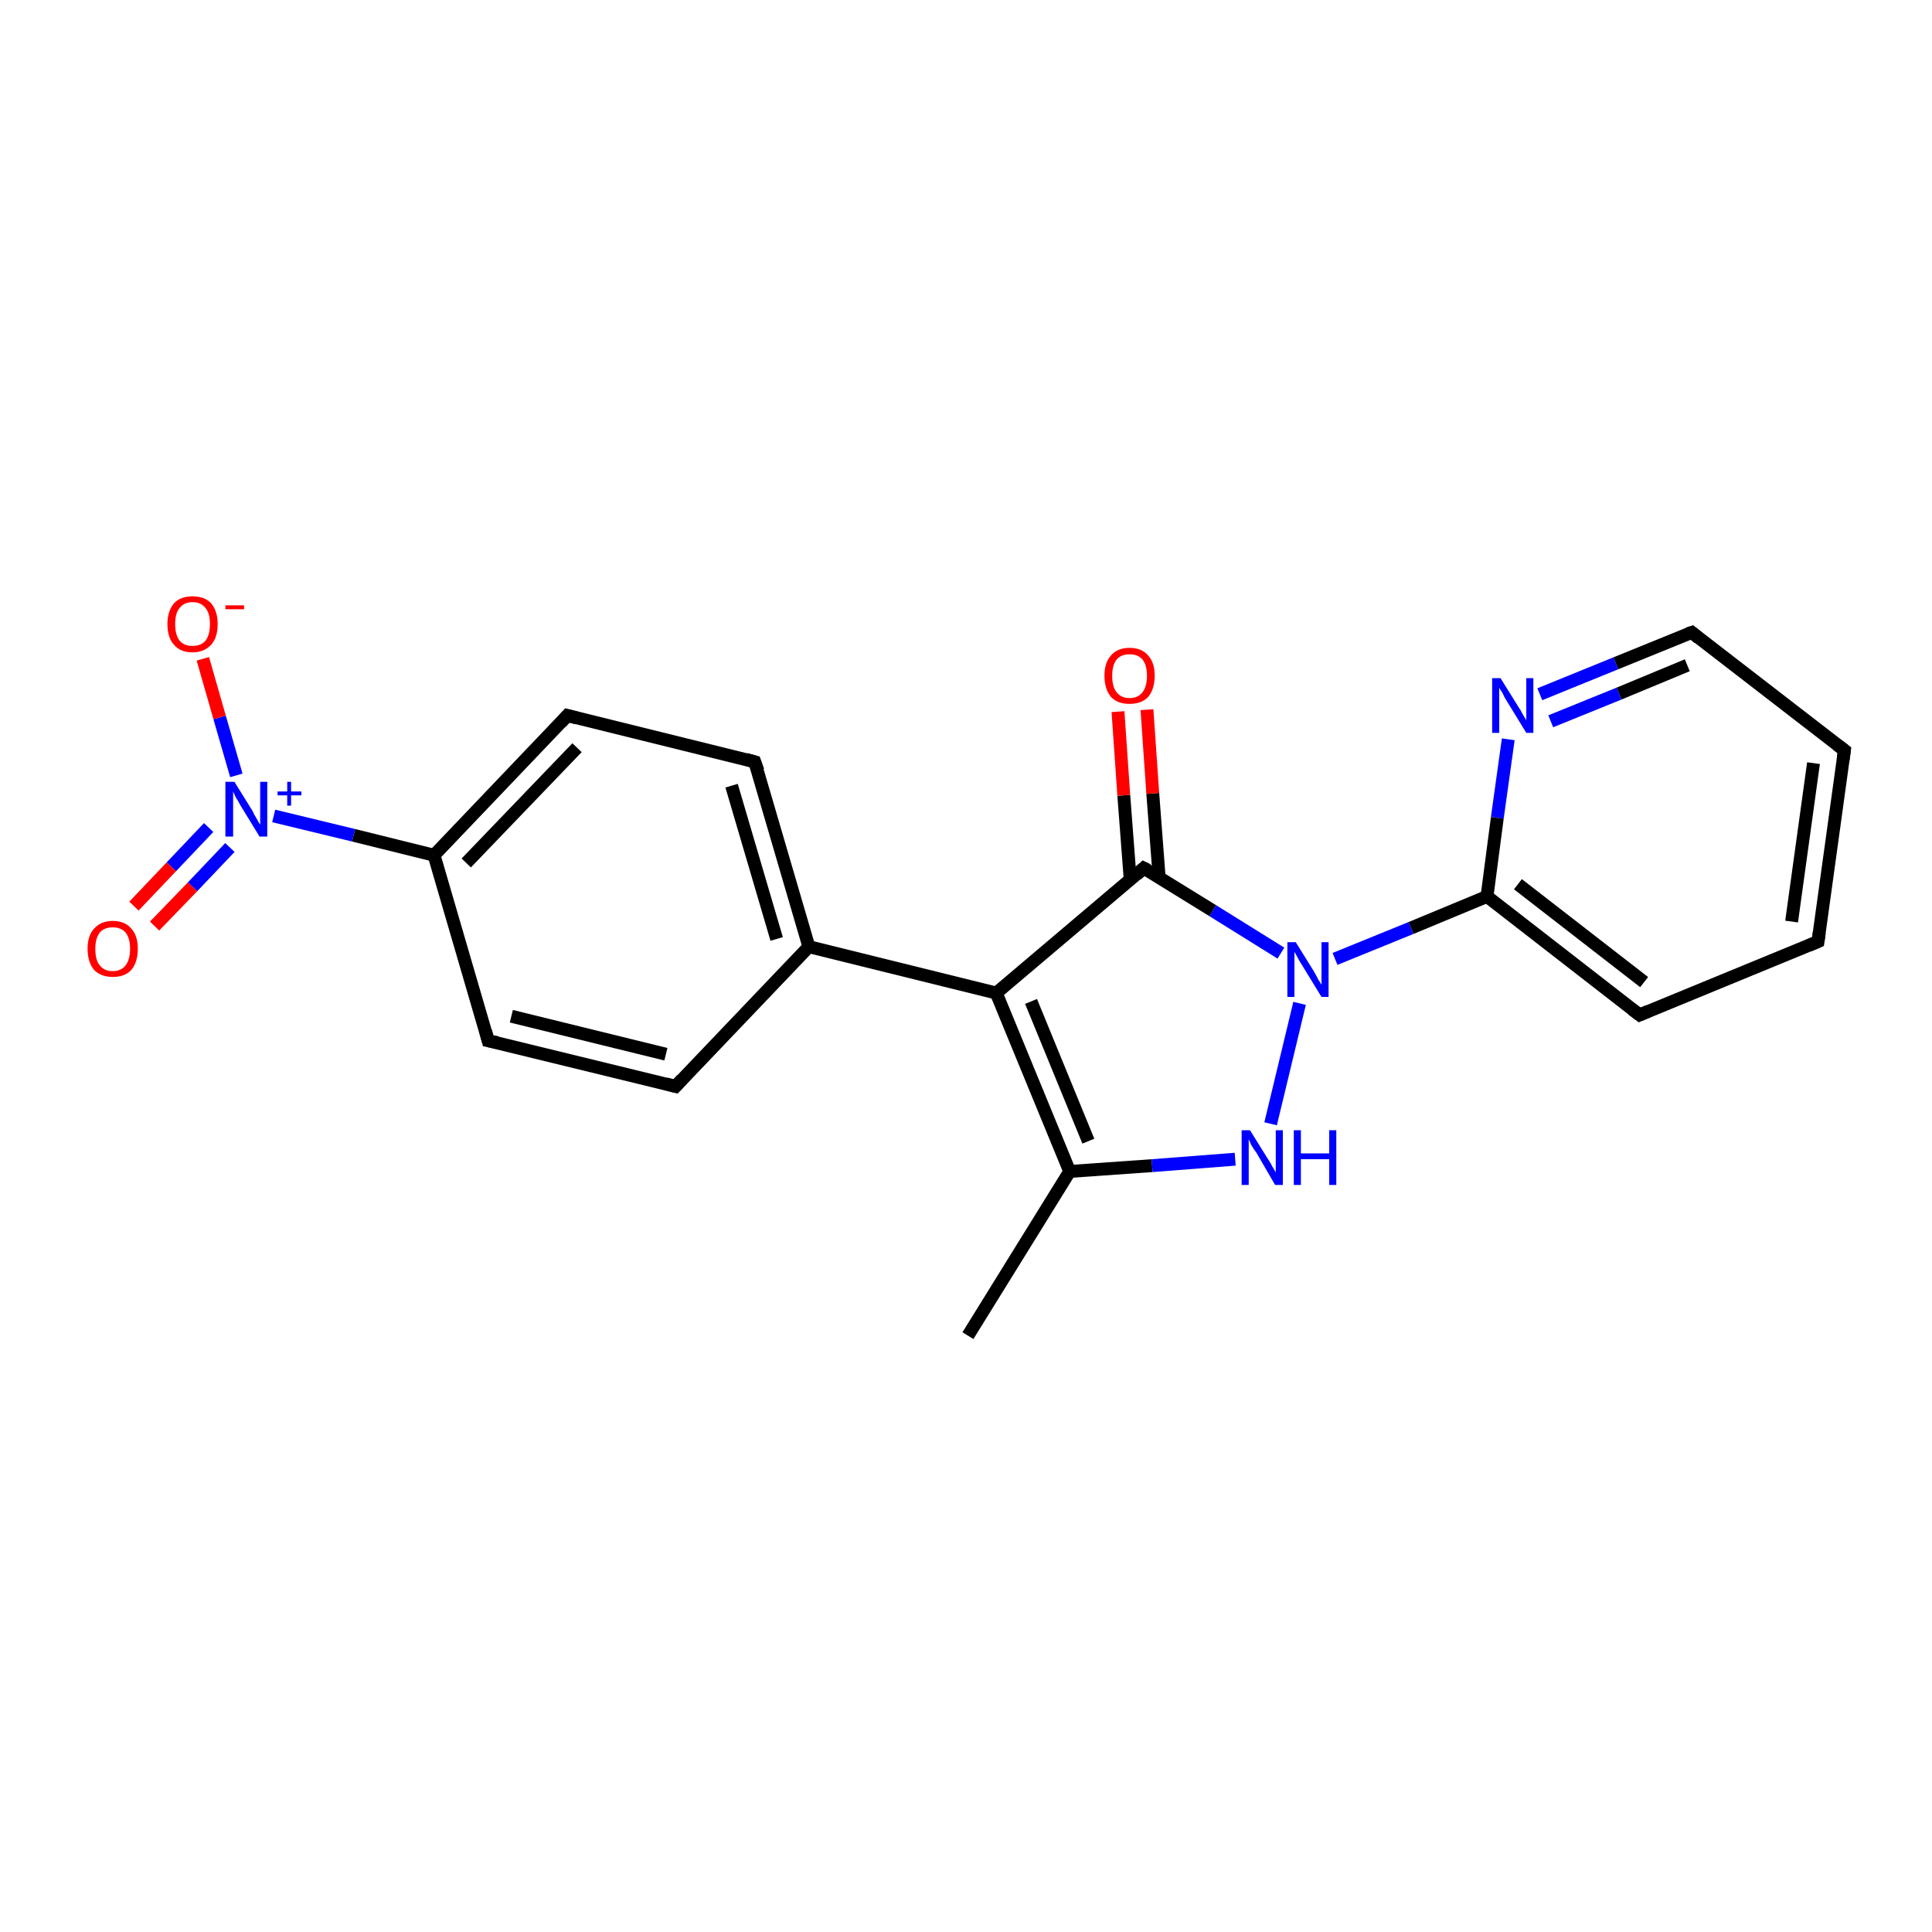 <?xml version='1.0' encoding='iso-8859-1'?>
<svg version='1.1' baseProfile='full'
              xmlns='http://www.w3.org/2000/svg'
                      xmlns:rdkit='http://www.rdkit.org/xml'
                      xmlns:xlink='http://www.w3.org/1999/xlink'
                  xml:space='preserve'
width='300px' height='300px' viewBox='0 0 300 300'>
<!-- END OF HEADER -->
<rect style='opacity:1.0;fill:#FFFFFF;stroke:none' width='300.0' height='300.0' x='0.0' y='0.0'> </rect>
<path class='bond-0 atom-0 atom-1' d='M 150.3,207.4 L 166.1,181.9' style='fill:none;fill-rule:evenodd;stroke:#000000;stroke-width:2.0px;stroke-linecap:butt;stroke-linejoin:miter;stroke-opacity:1' />
<path class='bond-1 atom-1 atom-2' d='M 166.1,181.9 L 178.9,181.0' style='fill:none;fill-rule:evenodd;stroke:#000000;stroke-width:2.0px;stroke-linecap:butt;stroke-linejoin:miter;stroke-opacity:1' />
<path class='bond-1 atom-1 atom-2' d='M 178.9,181.0 L 191.8,180.0' style='fill:none;fill-rule:evenodd;stroke:#0000FF;stroke-width:2.0px;stroke-linecap:butt;stroke-linejoin:miter;stroke-opacity:1' />
<path class='bond-2 atom-2 atom-3' d='M 197.3,174.5 L 201.8,155.8' style='fill:none;fill-rule:evenodd;stroke:#0000FF;stroke-width:2.0px;stroke-linecap:butt;stroke-linejoin:miter;stroke-opacity:1' />
<path class='bond-3 atom-3 atom-4' d='M 207.3,148.9 L 219.1,144.1' style='fill:none;fill-rule:evenodd;stroke:#0000FF;stroke-width:2.0px;stroke-linecap:butt;stroke-linejoin:miter;stroke-opacity:1' />
<path class='bond-3 atom-3 atom-4' d='M 219.1,144.1 L 230.9,139.2' style='fill:none;fill-rule:evenodd;stroke:#000000;stroke-width:2.0px;stroke-linecap:butt;stroke-linejoin:miter;stroke-opacity:1' />
<path class='bond-4 atom-4 atom-5' d='M 230.9,139.2 L 254.6,157.6' style='fill:none;fill-rule:evenodd;stroke:#000000;stroke-width:2.0px;stroke-linecap:butt;stroke-linejoin:miter;stroke-opacity:1' />
<path class='bond-4 atom-4 atom-5' d='M 235.7,137.3 L 255.3,152.5' style='fill:none;fill-rule:evenodd;stroke:#000000;stroke-width:2.0px;stroke-linecap:butt;stroke-linejoin:miter;stroke-opacity:1' />
<path class='bond-5 atom-5 atom-6' d='M 254.6,157.6 L 282.3,146.2' style='fill:none;fill-rule:evenodd;stroke:#000000;stroke-width:2.0px;stroke-linecap:butt;stroke-linejoin:miter;stroke-opacity:1' />
<path class='bond-6 atom-6 atom-7' d='M 282.3,146.2 L 286.4,116.5' style='fill:none;fill-rule:evenodd;stroke:#000000;stroke-width:2.0px;stroke-linecap:butt;stroke-linejoin:miter;stroke-opacity:1' />
<path class='bond-6 atom-6 atom-7' d='M 278.2,143.1 L 281.6,118.5' style='fill:none;fill-rule:evenodd;stroke:#000000;stroke-width:2.0px;stroke-linecap:butt;stroke-linejoin:miter;stroke-opacity:1' />
<path class='bond-7 atom-7 atom-8' d='M 286.4,116.5 L 262.7,98.2' style='fill:none;fill-rule:evenodd;stroke:#000000;stroke-width:2.0px;stroke-linecap:butt;stroke-linejoin:miter;stroke-opacity:1' />
<path class='bond-8 atom-8 atom-9' d='M 262.7,98.2 L 250.9,103.0' style='fill:none;fill-rule:evenodd;stroke:#000000;stroke-width:2.0px;stroke-linecap:butt;stroke-linejoin:miter;stroke-opacity:1' />
<path class='bond-8 atom-8 atom-9' d='M 250.9,103.0 L 239.1,107.8' style='fill:none;fill-rule:evenodd;stroke:#0000FF;stroke-width:2.0px;stroke-linecap:butt;stroke-linejoin:miter;stroke-opacity:1' />
<path class='bond-8 atom-8 atom-9' d='M 262.0,103.3 L 251.4,107.7' style='fill:none;fill-rule:evenodd;stroke:#000000;stroke-width:2.0px;stroke-linecap:butt;stroke-linejoin:miter;stroke-opacity:1' />
<path class='bond-8 atom-8 atom-9' d='M 251.4,107.7 L 240.8,112.0' style='fill:none;fill-rule:evenodd;stroke:#0000FF;stroke-width:2.0px;stroke-linecap:butt;stroke-linejoin:miter;stroke-opacity:1' />
<path class='bond-9 atom-3 atom-10' d='M 198.9,148.0 L 188.3,141.4' style='fill:none;fill-rule:evenodd;stroke:#0000FF;stroke-width:2.0px;stroke-linecap:butt;stroke-linejoin:miter;stroke-opacity:1' />
<path class='bond-9 atom-3 atom-10' d='M 188.3,141.4 L 177.6,134.8' style='fill:none;fill-rule:evenodd;stroke:#000000;stroke-width:2.0px;stroke-linecap:butt;stroke-linejoin:miter;stroke-opacity:1' />
<path class='bond-10 atom-10 atom-11' d='M 180.0,136.3 L 179.0,123.2' style='fill:none;fill-rule:evenodd;stroke:#000000;stroke-width:2.0px;stroke-linecap:butt;stroke-linejoin:miter;stroke-opacity:1' />
<path class='bond-10 atom-10 atom-11' d='M 179.0,123.2 L 178.1,110.2' style='fill:none;fill-rule:evenodd;stroke:#FF0000;stroke-width:2.0px;stroke-linecap:butt;stroke-linejoin:miter;stroke-opacity:1' />
<path class='bond-10 atom-10 atom-11' d='M 175.5,136.6 L 174.5,123.5' style='fill:none;fill-rule:evenodd;stroke:#000000;stroke-width:2.0px;stroke-linecap:butt;stroke-linejoin:miter;stroke-opacity:1' />
<path class='bond-10 atom-10 atom-11' d='M 174.5,123.5 L 173.6,110.5' style='fill:none;fill-rule:evenodd;stroke:#FF0000;stroke-width:2.0px;stroke-linecap:butt;stroke-linejoin:miter;stroke-opacity:1' />
<path class='bond-11 atom-10 atom-12' d='M 177.6,134.8 L 154.7,154.2' style='fill:none;fill-rule:evenodd;stroke:#000000;stroke-width:2.0px;stroke-linecap:butt;stroke-linejoin:miter;stroke-opacity:1' />
<path class='bond-12 atom-12 atom-13' d='M 154.7,154.2 L 125.6,147.0' style='fill:none;fill-rule:evenodd;stroke:#000000;stroke-width:2.0px;stroke-linecap:butt;stroke-linejoin:miter;stroke-opacity:1' />
<path class='bond-13 atom-13 atom-14' d='M 125.6,147.0 L 117.2,118.3' style='fill:none;fill-rule:evenodd;stroke:#000000;stroke-width:2.0px;stroke-linecap:butt;stroke-linejoin:miter;stroke-opacity:1' />
<path class='bond-13 atom-13 atom-14' d='M 120.6,145.8 L 113.6,122.0' style='fill:none;fill-rule:evenodd;stroke:#000000;stroke-width:2.0px;stroke-linecap:butt;stroke-linejoin:miter;stroke-opacity:1' />
<path class='bond-14 atom-14 atom-15' d='M 117.2,118.3 L 88.1,111.1' style='fill:none;fill-rule:evenodd;stroke:#000000;stroke-width:2.0px;stroke-linecap:butt;stroke-linejoin:miter;stroke-opacity:1' />
<path class='bond-15 atom-15 atom-16' d='M 88.1,111.1 L 67.4,132.8' style='fill:none;fill-rule:evenodd;stroke:#000000;stroke-width:2.0px;stroke-linecap:butt;stroke-linejoin:miter;stroke-opacity:1' />
<path class='bond-15 atom-15 atom-16' d='M 89.6,116.1 L 72.4,134.0' style='fill:none;fill-rule:evenodd;stroke:#000000;stroke-width:2.0px;stroke-linecap:butt;stroke-linejoin:miter;stroke-opacity:1' />
<path class='bond-16 atom-16 atom-17' d='M 67.4,132.8 L 75.8,161.6' style='fill:none;fill-rule:evenodd;stroke:#000000;stroke-width:2.0px;stroke-linecap:butt;stroke-linejoin:miter;stroke-opacity:1' />
<path class='bond-17 atom-17 atom-18' d='M 75.8,161.6 L 104.9,168.7' style='fill:none;fill-rule:evenodd;stroke:#000000;stroke-width:2.0px;stroke-linecap:butt;stroke-linejoin:miter;stroke-opacity:1' />
<path class='bond-17 atom-17 atom-18' d='M 79.4,157.8 L 103.4,163.7' style='fill:none;fill-rule:evenodd;stroke:#000000;stroke-width:2.0px;stroke-linecap:butt;stroke-linejoin:miter;stroke-opacity:1' />
<path class='bond-18 atom-16 atom-19' d='M 67.4,132.8 L 54.9,129.7' style='fill:none;fill-rule:evenodd;stroke:#000000;stroke-width:2.0px;stroke-linecap:butt;stroke-linejoin:miter;stroke-opacity:1' />
<path class='bond-18 atom-16 atom-19' d='M 54.9,129.7 L 42.5,126.7' style='fill:none;fill-rule:evenodd;stroke:#0000FF;stroke-width:2.0px;stroke-linecap:butt;stroke-linejoin:miter;stroke-opacity:1' />
<path class='bond-19 atom-19 atom-20' d='M 36.7,120.4 L 34.1,111.4' style='fill:none;fill-rule:evenodd;stroke:#0000FF;stroke-width:2.0px;stroke-linecap:butt;stroke-linejoin:miter;stroke-opacity:1' />
<path class='bond-19 atom-19 atom-20' d='M 34.1,111.4 L 31.5,102.3' style='fill:none;fill-rule:evenodd;stroke:#FF0000;stroke-width:2.0px;stroke-linecap:butt;stroke-linejoin:miter;stroke-opacity:1' />
<path class='bond-20 atom-19 atom-21' d='M 32.4,128.5 L 26.6,134.6' style='fill:none;fill-rule:evenodd;stroke:#0000FF;stroke-width:2.0px;stroke-linecap:butt;stroke-linejoin:miter;stroke-opacity:1' />
<path class='bond-20 atom-19 atom-21' d='M 26.6,134.6 L 20.8,140.7' style='fill:none;fill-rule:evenodd;stroke:#FF0000;stroke-width:2.0px;stroke-linecap:butt;stroke-linejoin:miter;stroke-opacity:1' />
<path class='bond-20 atom-19 atom-21' d='M 35.7,131.6 L 29.9,137.7' style='fill:none;fill-rule:evenodd;stroke:#0000FF;stroke-width:2.0px;stroke-linecap:butt;stroke-linejoin:miter;stroke-opacity:1' />
<path class='bond-20 atom-19 atom-21' d='M 29.9,137.7 L 24.0,143.8' style='fill:none;fill-rule:evenodd;stroke:#FF0000;stroke-width:2.0px;stroke-linecap:butt;stroke-linejoin:miter;stroke-opacity:1' />
<path class='bond-21 atom-12 atom-1' d='M 154.7,154.2 L 166.1,181.9' style='fill:none;fill-rule:evenodd;stroke:#000000;stroke-width:2.0px;stroke-linecap:butt;stroke-linejoin:miter;stroke-opacity:1' />
<path class='bond-21 atom-12 atom-1' d='M 160.1,155.5 L 169.0,177.2' style='fill:none;fill-rule:evenodd;stroke:#000000;stroke-width:2.0px;stroke-linecap:butt;stroke-linejoin:miter;stroke-opacity:1' />
<path class='bond-22 atom-18 atom-13' d='M 104.9,168.7 L 125.6,147.0' style='fill:none;fill-rule:evenodd;stroke:#000000;stroke-width:2.0px;stroke-linecap:butt;stroke-linejoin:miter;stroke-opacity:1' />
<path class='bond-23 atom-9 atom-4' d='M 234.2,114.8 L 232.5,127.0' style='fill:none;fill-rule:evenodd;stroke:#0000FF;stroke-width:2.0px;stroke-linecap:butt;stroke-linejoin:miter;stroke-opacity:1' />
<path class='bond-23 atom-9 atom-4' d='M 232.5,127.0 L 230.9,139.2' style='fill:none;fill-rule:evenodd;stroke:#000000;stroke-width:2.0px;stroke-linecap:butt;stroke-linejoin:miter;stroke-opacity:1' />
<path d='M 253.4,156.7 L 254.6,157.6 L 256.0,157.0' style='fill:none;stroke:#000000;stroke-width:2.0px;stroke-linecap:butt;stroke-linejoin:miter;stroke-opacity:1;' />
<path d='M 280.9,146.8 L 282.3,146.2 L 282.5,144.8' style='fill:none;stroke:#000000;stroke-width:2.0px;stroke-linecap:butt;stroke-linejoin:miter;stroke-opacity:1;' />
<path d='M 286.2,118.0 L 286.4,116.5 L 285.2,115.6' style='fill:none;stroke:#000000;stroke-width:2.0px;stroke-linecap:butt;stroke-linejoin:miter;stroke-opacity:1;' />
<path d='M 263.8,99.1 L 262.7,98.2 L 262.1,98.4' style='fill:none;stroke:#000000;stroke-width:2.0px;stroke-linecap:butt;stroke-linejoin:miter;stroke-opacity:1;' />
<path d='M 178.2,135.1 L 177.6,134.8 L 176.5,135.8' style='fill:none;stroke:#000000;stroke-width:2.0px;stroke-linecap:butt;stroke-linejoin:miter;stroke-opacity:1;' />
<path d='M 117.7,119.7 L 117.2,118.3 L 115.8,117.9' style='fill:none;stroke:#000000;stroke-width:2.0px;stroke-linecap:butt;stroke-linejoin:miter;stroke-opacity:1;' />
<path d='M 89.6,111.5 L 88.1,111.1 L 87.1,112.2' style='fill:none;stroke:#000000;stroke-width:2.0px;stroke-linecap:butt;stroke-linejoin:miter;stroke-opacity:1;' />
<path d='M 75.4,160.1 L 75.8,161.6 L 77.2,161.9' style='fill:none;stroke:#000000;stroke-width:2.0px;stroke-linecap:butt;stroke-linejoin:miter;stroke-opacity:1;' />
<path d='M 103.4,168.3 L 104.9,168.7 L 105.9,167.6' style='fill:none;stroke:#000000;stroke-width:2.0px;stroke-linecap:butt;stroke-linejoin:miter;stroke-opacity:1;' />
<path class='atom-2' d='M 194.1 175.5
L 196.9 180.0
Q 197.2 180.4, 197.6 181.2
Q 198.1 182.0, 198.1 182.1
L 198.1 175.5
L 199.2 175.5
L 199.2 184.0
L 198.0 184.0
L 195.1 179.0
Q 194.7 178.5, 194.3 177.8
Q 194.0 177.1, 193.9 176.9
L 193.9 184.0
L 192.8 184.0
L 192.8 175.5
L 194.1 175.5
' fill='#0000FF'/>
<path class='atom-2' d='M 200.9 175.5
L 202.0 175.5
L 202.0 179.1
L 206.4 179.1
L 206.4 175.5
L 207.5 175.5
L 207.5 184.0
L 206.4 184.0
L 206.4 180.0
L 202.0 180.0
L 202.0 184.0
L 200.9 184.0
L 200.9 175.5
' fill='#0000FF'/>
<path class='atom-3' d='M 201.2 146.3
L 204.0 150.8
Q 204.3 151.3, 204.7 152.1
Q 205.2 152.9, 205.2 152.9
L 205.2 146.3
L 206.3 146.3
L 206.3 154.8
L 205.2 154.8
L 202.2 149.9
Q 201.8 149.3, 201.5 148.7
Q 201.1 148.0, 201.0 147.8
L 201.0 154.8
L 199.9 154.8
L 199.9 146.3
L 201.2 146.3
' fill='#0000FF'/>
<path class='atom-9' d='M 233.0 105.3
L 235.8 109.8
Q 236.1 110.2, 236.5 111.0
Q 237.0 111.8, 237.0 111.9
L 237.0 105.3
L 238.1 105.3
L 238.1 113.8
L 237.0 113.8
L 234.0 108.9
Q 233.6 108.3, 233.3 107.6
Q 232.9 107.0, 232.8 106.8
L 232.8 113.8
L 231.7 113.8
L 231.7 105.3
L 233.0 105.3
' fill='#0000FF'/>
<path class='atom-11' d='M 171.5 104.9
Q 171.5 102.9, 172.5 101.8
Q 173.5 100.6, 175.4 100.6
Q 177.3 100.6, 178.3 101.8
Q 179.3 102.9, 179.3 104.9
Q 179.3 107.0, 178.3 108.2
Q 177.3 109.3, 175.4 109.3
Q 173.5 109.3, 172.5 108.2
Q 171.5 107.0, 171.5 104.9
M 175.4 108.4
Q 176.7 108.4, 177.4 107.5
Q 178.1 106.6, 178.1 104.9
Q 178.1 103.3, 177.4 102.4
Q 176.7 101.6, 175.4 101.6
Q 174.1 101.6, 173.4 102.4
Q 172.7 103.3, 172.7 104.9
Q 172.7 106.7, 173.4 107.5
Q 174.1 108.4, 175.4 108.4
' fill='#FF0000'/>
<path class='atom-19' d='M 36.4 121.4
L 39.2 125.9
Q 39.4 126.4, 39.9 127.2
Q 40.3 128.0, 40.4 128.0
L 40.4 121.4
L 41.5 121.4
L 41.5 129.9
L 40.3 129.9
L 37.3 125.0
Q 37.0 124.4, 36.6 123.8
Q 36.3 123.1, 36.2 122.9
L 36.2 129.9
L 35.0 129.9
L 35.0 121.4
L 36.4 121.4
' fill='#0000FF'/>
<path class='atom-19' d='M 43.1 122.9
L 44.6 122.9
L 44.6 121.4
L 45.2 121.4
L 45.2 122.9
L 46.8 122.9
L 46.8 123.5
L 45.2 123.5
L 45.2 125.1
L 44.6 125.1
L 44.6 123.5
L 43.1 123.5
L 43.1 122.9
' fill='#0000FF'/>
<path class='atom-20' d='M 26.0 96.9
Q 26.0 94.9, 27.0 93.7
Q 28.0 92.6, 29.9 92.6
Q 31.8 92.6, 32.8 93.7
Q 33.8 94.9, 33.8 96.9
Q 33.8 99.0, 32.8 100.1
Q 31.7 101.3, 29.9 101.3
Q 28.0 101.3, 27.0 100.1
Q 26.0 99.0, 26.0 96.9
M 29.9 100.3
Q 31.2 100.3, 31.9 99.5
Q 32.6 98.6, 32.6 96.9
Q 32.6 95.2, 31.9 94.4
Q 31.2 93.5, 29.9 93.5
Q 28.6 93.5, 27.9 94.4
Q 27.2 95.2, 27.2 96.9
Q 27.2 98.6, 27.9 99.5
Q 28.6 100.3, 29.9 100.3
' fill='#FF0000'/>
<path class='atom-20' d='M 35.0 94.0
L 37.9 94.0
L 37.9 94.6
L 35.0 94.6
L 35.0 94.0
' fill='#FF0000'/>
<path class='atom-21' d='M 13.6 147.3
Q 13.6 145.3, 14.6 144.2
Q 15.7 143.0, 17.5 143.0
Q 19.4 143.0, 20.4 144.2
Q 21.4 145.3, 21.4 147.3
Q 21.4 149.4, 20.4 150.6
Q 19.4 151.7, 17.5 151.7
Q 15.7 151.7, 14.6 150.6
Q 13.6 149.4, 13.6 147.3
M 17.5 150.8
Q 18.8 150.8, 19.5 149.9
Q 20.2 149.0, 20.2 147.3
Q 20.2 145.7, 19.5 144.8
Q 18.8 144.0, 17.5 144.0
Q 16.2 144.0, 15.5 144.8
Q 14.8 145.7, 14.8 147.3
Q 14.8 149.1, 15.5 149.9
Q 16.2 150.8, 17.5 150.8
' fill='#FF0000'/>
</svg>
